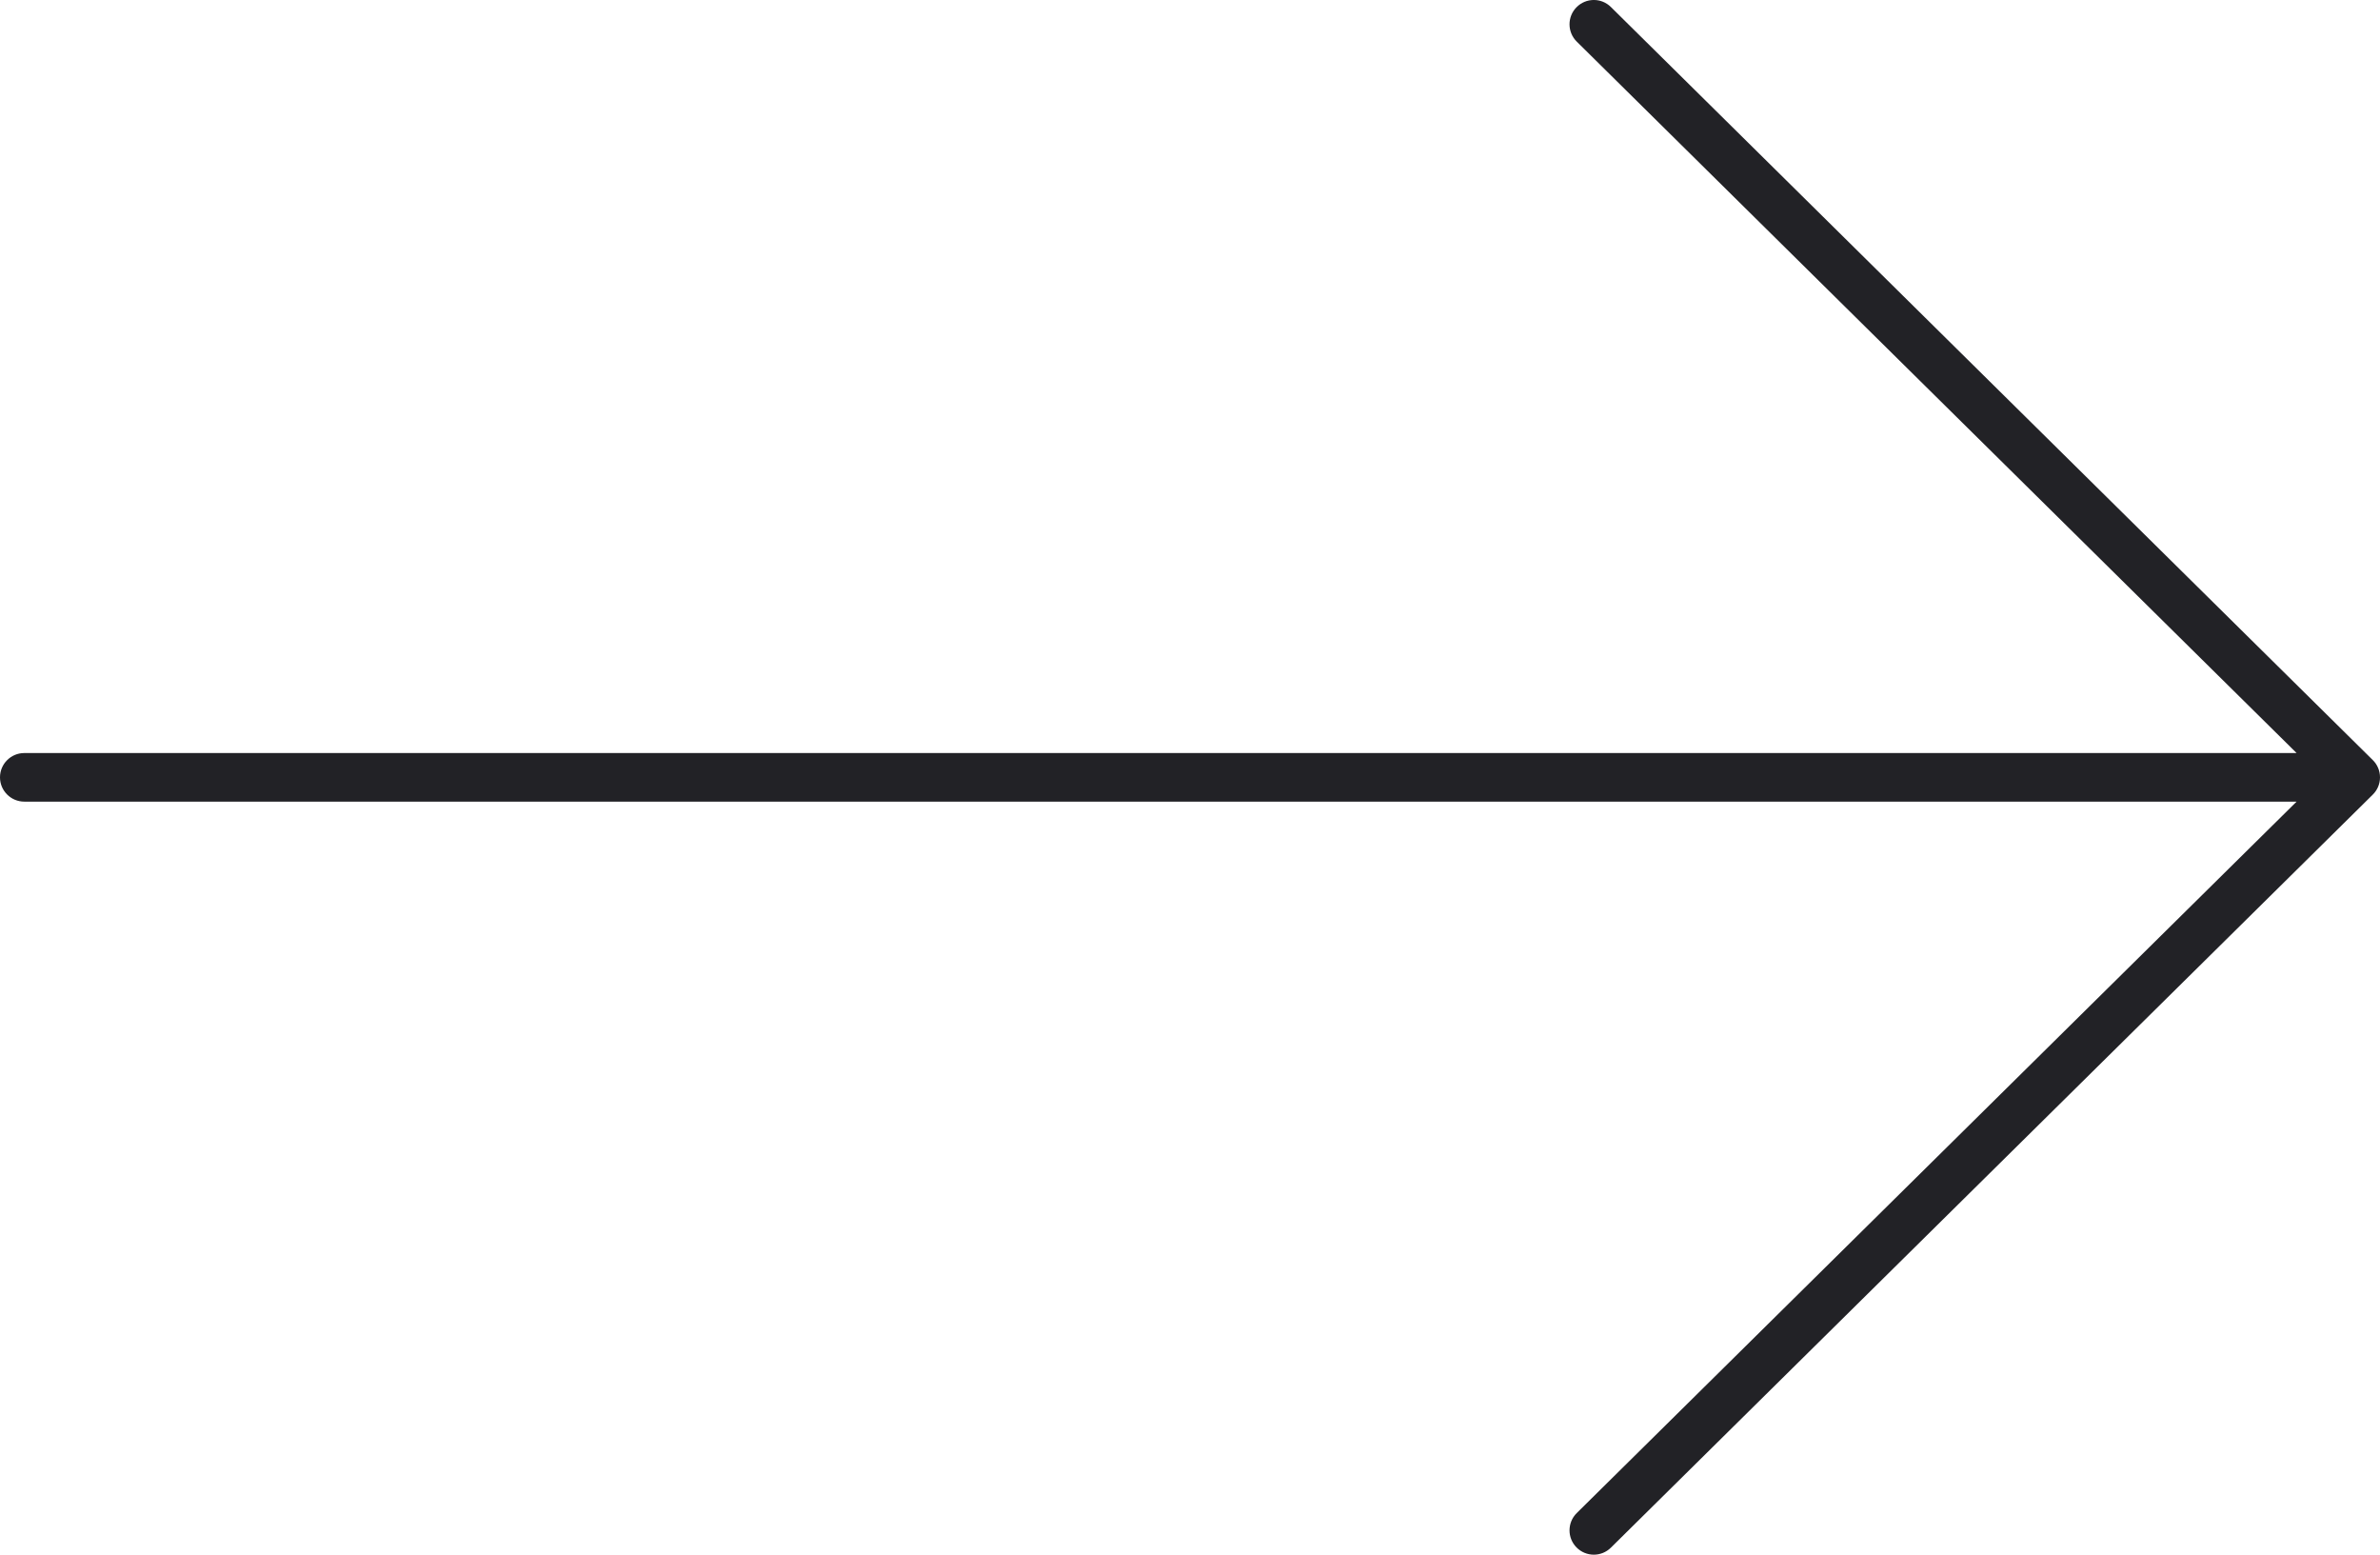 <?xml version="1.0" encoding="UTF-8"?> <svg xmlns="http://www.w3.org/2000/svg" width="49" height="32" viewBox="0 0 49 32" fill="none"><path fill-rule="evenodd" clip-rule="evenodd" d="M49 16C49 16.134 48.947 16.262 48.851 16.356L33.165 31.856C32.969 32.05 32.652 32.048 32.458 31.851C32.264 31.655 32.266 31.338 32.462 31.144L47.283 16.5L0.5 16.5C0.224 16.5 1.94091e-07 16.276 1.90798e-07 16C1.87505e-07 15.724 0.224 15.5 0.5 15.5L47.283 15.5L32.462 0.856C32.266 0.662 32.264 0.345 32.458 0.149C32.652 -0.048 32.969 -0.05 33.165 0.144L48.851 15.644C48.947 15.738 49 15.866 49 16Z" fill="#222226"></path></svg> 